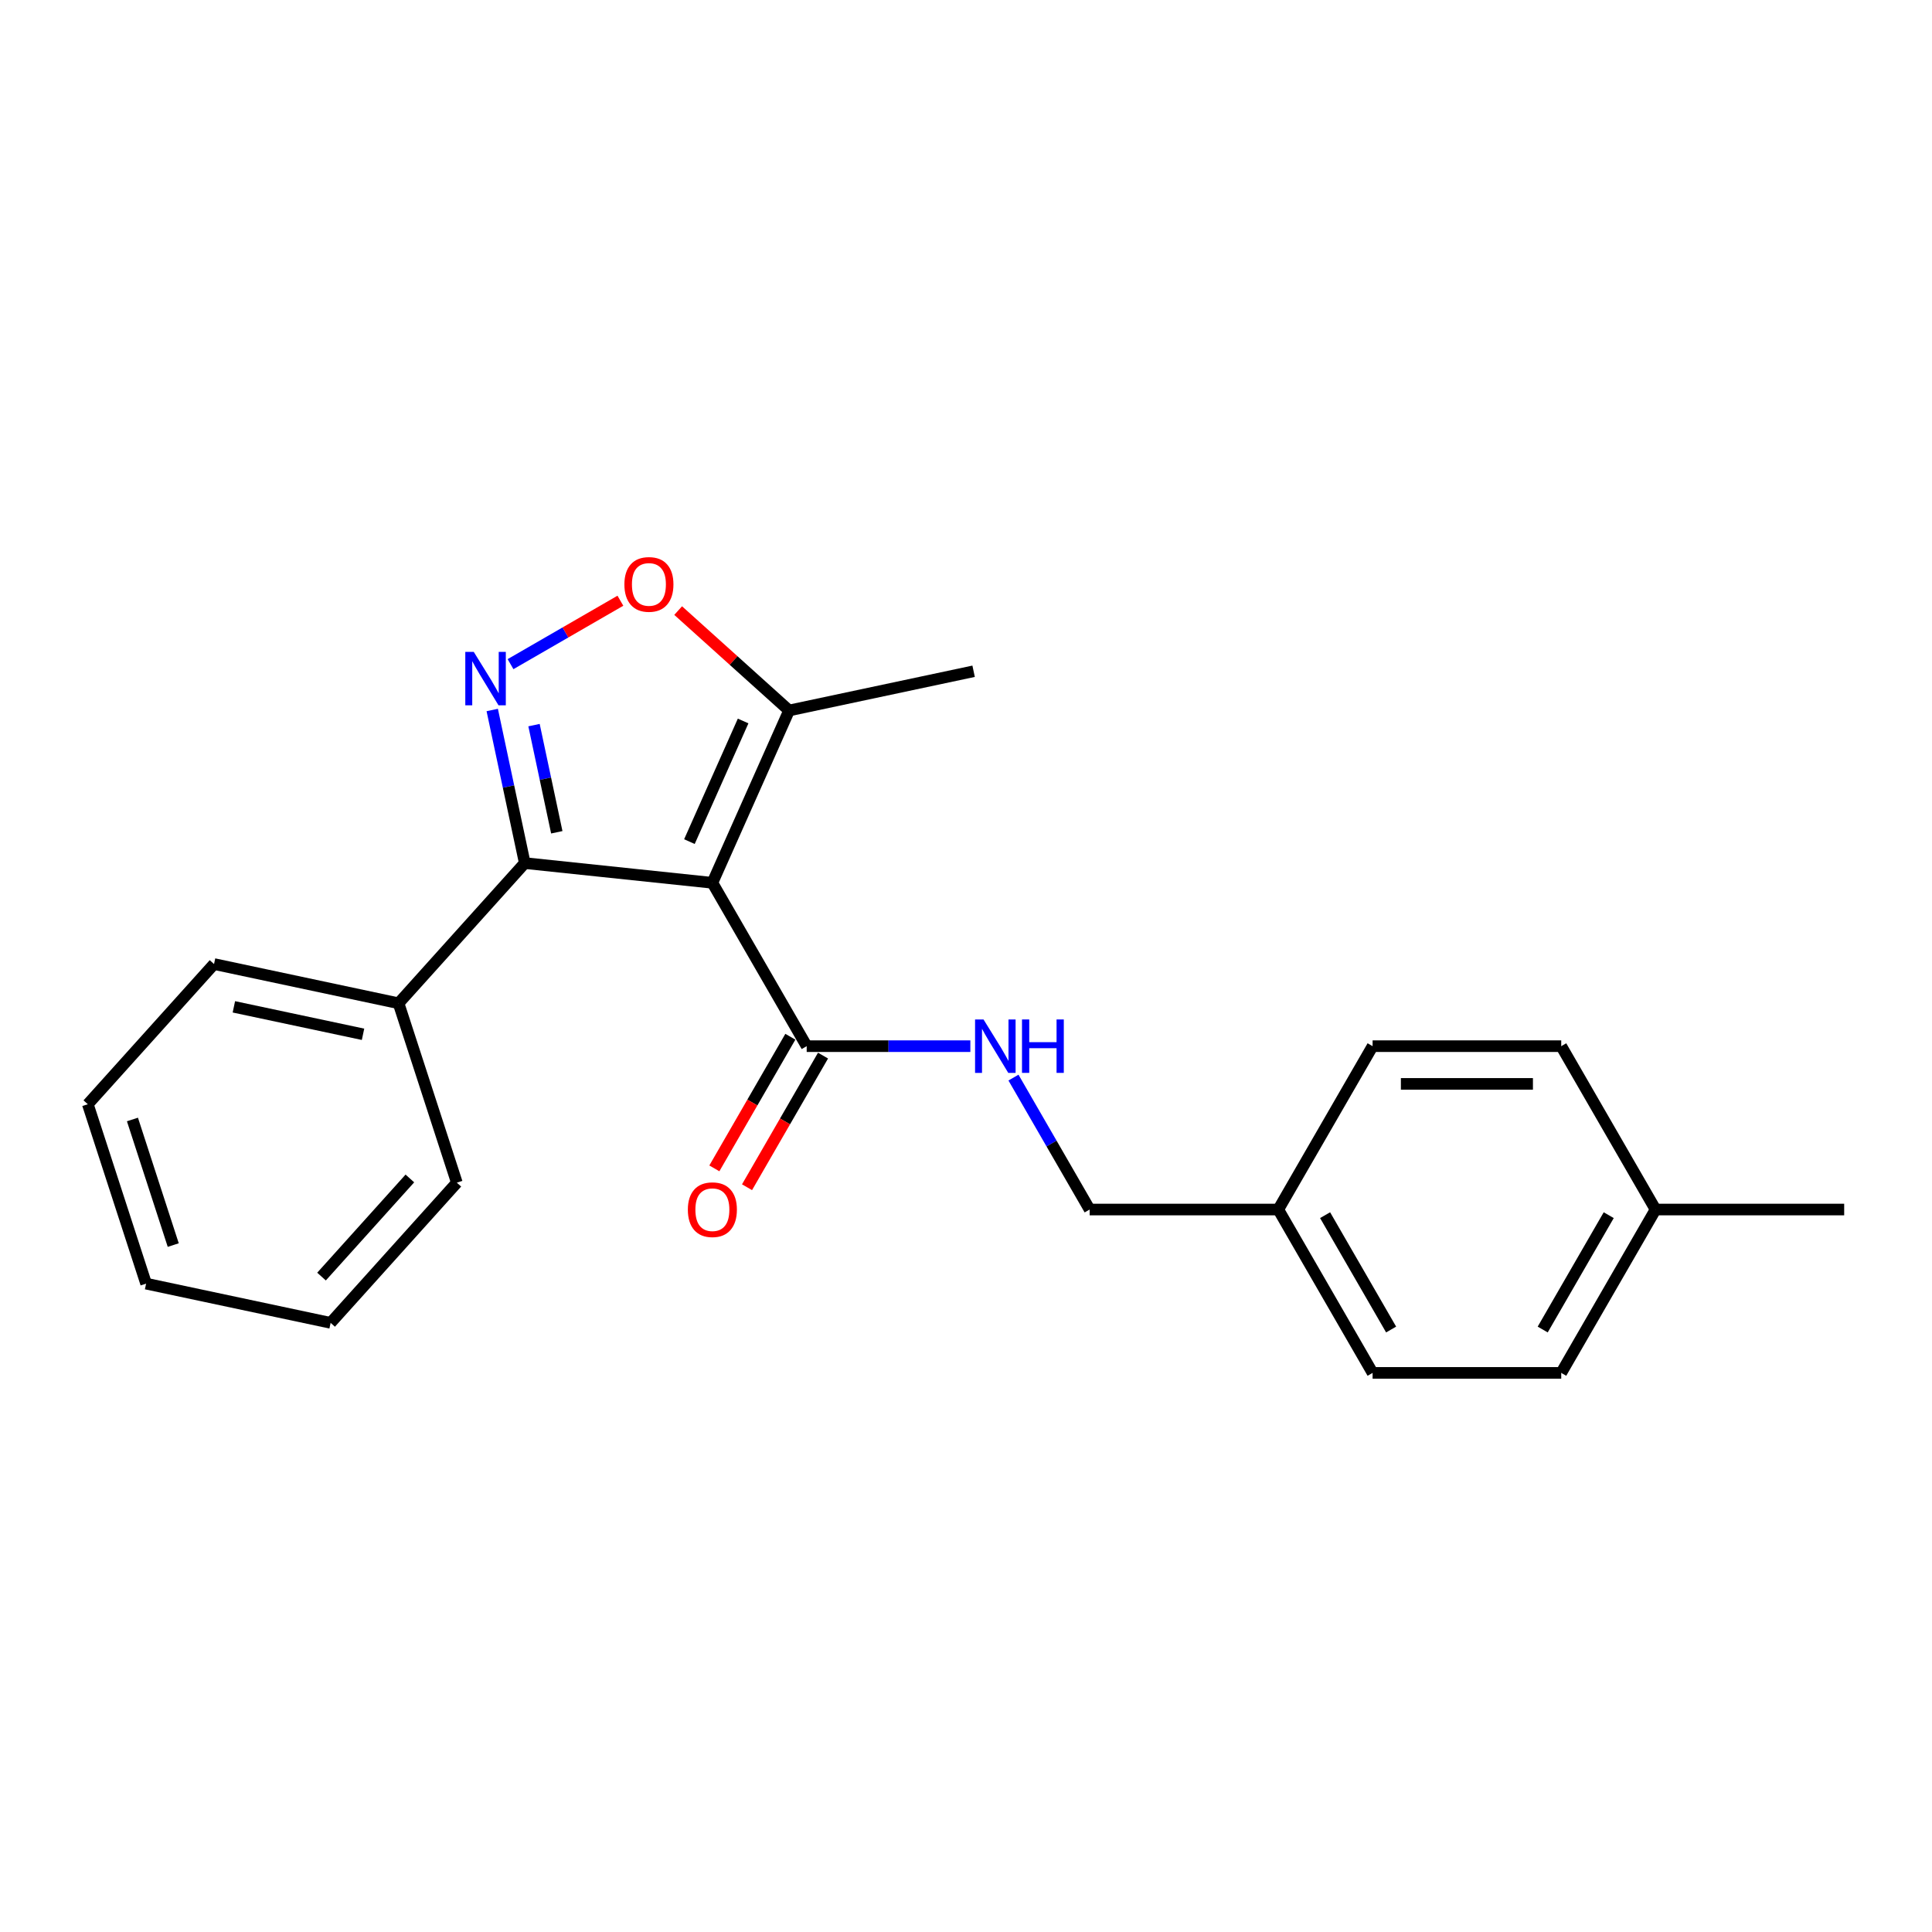 <?xml version='1.0' encoding='iso-8859-1'?>
<svg version='1.1' baseProfile='full'
              xmlns='http://www.w3.org/2000/svg'
                      xmlns:rdkit='http://www.rdkit.org/xml'
                      xmlns:xlink='http://www.w3.org/1999/xlink'
                  xml:space='preserve'
width='1000px' height='1000px' viewBox='0 0 1000 1000'>
<!-- END OF HEADER -->
<rect style='opacity:1.0;fill:#FFFFFF;stroke:none' width='1000' height='1000' x='0' y='0'> </rect>
<path class='bond-1' d='M 368.724,456.939 L 271.622,446.733' style='fill:none;fill-rule:evenodd;stroke:#000000;stroke-width:6px;stroke-linecap:butt;stroke-linejoin:miter;stroke-opacity:1' />
<path class='bond-3' d='M 368.724,456.939 L 417.542,541.495' style='fill:none;fill-rule:evenodd;stroke:#000000;stroke-width:6px;stroke-linecap:butt;stroke-linejoin:miter;stroke-opacity:1' />
<path class='bond-4' d='M 368.724,456.939 L 408.436,367.743' style='fill:none;fill-rule:evenodd;stroke:#000000;stroke-width:6px;stroke-linecap:butt;stroke-linejoin:miter;stroke-opacity:1' />
<path class='bond-4' d='M 356.841,435.617 L 384.64,373.18' style='fill:none;fill-rule:evenodd;stroke:#000000;stroke-width:6px;stroke-linecap:butt;stroke-linejoin:miter;stroke-opacity:1' />
<path class='bond-0' d='M 254.779,367.496 L 263.2,407.114' style='fill:none;fill-rule:evenodd;stroke:#0000FF;stroke-width:6px;stroke-linecap:butt;stroke-linejoin:miter;stroke-opacity:1' />
<path class='bond-0' d='M 263.2,407.114 L 271.622,446.733' style='fill:none;fill-rule:evenodd;stroke:#000000;stroke-width:6px;stroke-linecap:butt;stroke-linejoin:miter;stroke-opacity:1' />
<path class='bond-0' d='M 276.406,375.322 L 282.301,403.054' style='fill:none;fill-rule:evenodd;stroke:#0000FF;stroke-width:6px;stroke-linecap:butt;stroke-linejoin:miter;stroke-opacity:1' />
<path class='bond-0' d='M 282.301,403.054 L 288.196,430.787' style='fill:none;fill-rule:evenodd;stroke:#000000;stroke-width:6px;stroke-linecap:butt;stroke-linejoin:miter;stroke-opacity:1' />
<path class='bond-22' d='M 264.249,343.766 L 292.683,327.35' style='fill:none;fill-rule:evenodd;stroke:#0000FF;stroke-width:6px;stroke-linecap:butt;stroke-linejoin:miter;stroke-opacity:1' />
<path class='bond-22' d='M 292.683,327.35 L 321.117,310.933' style='fill:none;fill-rule:evenodd;stroke:#FF0000;stroke-width:6px;stroke-linecap:butt;stroke-linejoin:miter;stroke-opacity:1' />
<path class='bond-6' d='M 271.622,446.733 L 206.29,519.291' style='fill:none;fill-rule:evenodd;stroke:#000000;stroke-width:6px;stroke-linecap:butt;stroke-linejoin:miter;stroke-opacity:1' />
<path class='bond-2' d='M 351.012,316.038 L 379.724,341.89' style='fill:none;fill-rule:evenodd;stroke:#FF0000;stroke-width:6px;stroke-linecap:butt;stroke-linejoin:miter;stroke-opacity:1' />
<path class='bond-2' d='M 379.724,341.89 L 408.436,367.743' style='fill:none;fill-rule:evenodd;stroke:#000000;stroke-width:6px;stroke-linecap:butt;stroke-linejoin:miter;stroke-opacity:1' />
<path class='bond-5' d='M 417.542,541.495 L 459.897,541.495' style='fill:none;fill-rule:evenodd;stroke:#000000;stroke-width:6px;stroke-linecap:butt;stroke-linejoin:miter;stroke-opacity:1' />
<path class='bond-5' d='M 459.897,541.495 L 502.252,541.495' style='fill:none;fill-rule:evenodd;stroke:#0000FF;stroke-width:6px;stroke-linecap:butt;stroke-linejoin:miter;stroke-opacity:1' />
<path class='bond-7' d='M 409.087,536.613 L 389.418,570.68' style='fill:none;fill-rule:evenodd;stroke:#000000;stroke-width:6px;stroke-linecap:butt;stroke-linejoin:miter;stroke-opacity:1' />
<path class='bond-7' d='M 389.418,570.68 L 369.75,604.747' style='fill:none;fill-rule:evenodd;stroke:#FF0000;stroke-width:6px;stroke-linecap:butt;stroke-linejoin:miter;stroke-opacity:1' />
<path class='bond-7' d='M 425.998,546.377 L 406.329,580.444' style='fill:none;fill-rule:evenodd;stroke:#000000;stroke-width:6px;stroke-linecap:butt;stroke-linejoin:miter;stroke-opacity:1' />
<path class='bond-7' d='M 406.329,580.444 L 386.661,614.51' style='fill:none;fill-rule:evenodd;stroke:#FF0000;stroke-width:6px;stroke-linecap:butt;stroke-linejoin:miter;stroke-opacity:1' />
<path class='bond-15' d='M 408.436,367.743 L 503.94,347.443' style='fill:none;fill-rule:evenodd;stroke:#000000;stroke-width:6px;stroke-linecap:butt;stroke-linejoin:miter;stroke-opacity:1' />
<path class='bond-8' d='M 524.571,557.761 L 544.284,591.906' style='fill:none;fill-rule:evenodd;stroke:#0000FF;stroke-width:6px;stroke-linecap:butt;stroke-linejoin:miter;stroke-opacity:1' />
<path class='bond-8' d='M 544.284,591.906 L 563.998,626.051' style='fill:none;fill-rule:evenodd;stroke:#000000;stroke-width:6px;stroke-linecap:butt;stroke-linejoin:miter;stroke-opacity:1' />
<path class='bond-16' d='M 206.29,519.291 L 110.786,498.991' style='fill:none;fill-rule:evenodd;stroke:#000000;stroke-width:6px;stroke-linecap:butt;stroke-linejoin:miter;stroke-opacity:1' />
<path class='bond-16' d='M 187.904,535.347 L 121.052,521.137' style='fill:none;fill-rule:evenodd;stroke:#000000;stroke-width:6px;stroke-linecap:butt;stroke-linejoin:miter;stroke-opacity:1' />
<path class='bond-17' d='M 206.29,519.291 L 236.461,612.15' style='fill:none;fill-rule:evenodd;stroke:#000000;stroke-width:6px;stroke-linecap:butt;stroke-linejoin:miter;stroke-opacity:1' />
<path class='bond-9' d='M 563.998,626.051 L 661.635,626.051' style='fill:none;fill-rule:evenodd;stroke:#000000;stroke-width:6px;stroke-linecap:butt;stroke-linejoin:miter;stroke-opacity:1' />
<path class='bond-11' d='M 661.635,626.051 L 710.453,541.495' style='fill:none;fill-rule:evenodd;stroke:#000000;stroke-width:6px;stroke-linecap:butt;stroke-linejoin:miter;stroke-opacity:1' />
<path class='bond-12' d='M 661.635,626.051 L 710.453,710.607' style='fill:none;fill-rule:evenodd;stroke:#000000;stroke-width:6px;stroke-linecap:butt;stroke-linejoin:miter;stroke-opacity:1' />
<path class='bond-12' d='M 685.869,628.971 L 720.042,688.16' style='fill:none;fill-rule:evenodd;stroke:#000000;stroke-width:6px;stroke-linecap:butt;stroke-linejoin:miter;stroke-opacity:1' />
<path class='bond-10' d='M 856.909,626.051 L 808.09,710.607' style='fill:none;fill-rule:evenodd;stroke:#000000;stroke-width:6px;stroke-linecap:butt;stroke-linejoin:miter;stroke-opacity:1' />
<path class='bond-10' d='M 832.675,628.971 L 798.502,688.16' style='fill:none;fill-rule:evenodd;stroke:#000000;stroke-width:6px;stroke-linecap:butt;stroke-linejoin:miter;stroke-opacity:1' />
<path class='bond-18' d='M 856.909,626.051 L 954.545,626.051' style='fill:none;fill-rule:evenodd;stroke:#000000;stroke-width:6px;stroke-linecap:butt;stroke-linejoin:miter;stroke-opacity:1' />
<path class='bond-24' d='M 856.909,626.051 L 808.09,541.495' style='fill:none;fill-rule:evenodd;stroke:#000000;stroke-width:6px;stroke-linecap:butt;stroke-linejoin:miter;stroke-opacity:1' />
<path class='bond-13' d='M 710.453,541.495 L 808.09,541.495' style='fill:none;fill-rule:evenodd;stroke:#000000;stroke-width:6px;stroke-linecap:butt;stroke-linejoin:miter;stroke-opacity:1' />
<path class='bond-13' d='M 725.099,561.022 L 793.444,561.022' style='fill:none;fill-rule:evenodd;stroke:#000000;stroke-width:6px;stroke-linecap:butt;stroke-linejoin:miter;stroke-opacity:1' />
<path class='bond-14' d='M 710.453,710.607 L 808.09,710.607' style='fill:none;fill-rule:evenodd;stroke:#000000;stroke-width:6px;stroke-linecap:butt;stroke-linejoin:miter;stroke-opacity:1' />
<path class='bond-19' d='M 110.786,498.991 L 45.455,571.55' style='fill:none;fill-rule:evenodd;stroke:#000000;stroke-width:6px;stroke-linecap:butt;stroke-linejoin:miter;stroke-opacity:1' />
<path class='bond-20' d='M 236.461,612.15 L 171.129,684.708' style='fill:none;fill-rule:evenodd;stroke:#000000;stroke-width:6px;stroke-linecap:butt;stroke-linejoin:miter;stroke-opacity:1' />
<path class='bond-20' d='M 212.15,609.967 L 166.417,660.758' style='fill:none;fill-rule:evenodd;stroke:#000000;stroke-width:6px;stroke-linecap:butt;stroke-linejoin:miter;stroke-opacity:1' />
<path class='bond-23' d='M 45.455,571.55 L 75.626,664.408' style='fill:none;fill-rule:evenodd;stroke:#000000;stroke-width:6px;stroke-linecap:butt;stroke-linejoin:miter;stroke-opacity:1' />
<path class='bond-23' d='M 68.552,579.444 L 89.672,644.445' style='fill:none;fill-rule:evenodd;stroke:#000000;stroke-width:6px;stroke-linecap:butt;stroke-linejoin:miter;stroke-opacity:1' />
<path class='bond-21' d='M 171.129,684.708 L 75.626,664.408' style='fill:none;fill-rule:evenodd;stroke:#000000;stroke-width:6px;stroke-linecap:butt;stroke-linejoin:miter;stroke-opacity:1' />
<path  class='atom-1' d='M 245.21 337.404
L 254.27 352.05
Q 255.169 353.495, 256.614 356.111
Q 258.059 358.728, 258.137 358.884
L 258.137 337.404
L 261.808 337.404
L 261.808 365.055
L 258.02 365.055
L 248.295 349.043
Q 247.162 347.168, 245.952 345.02
Q 244.78 342.872, 244.429 342.208
L 244.429 365.055
L 240.836 365.055
L 240.836 337.404
L 245.21 337.404
' fill='#0000FF'/>
<path  class='atom-3' d='M 323.185 302.489
Q 323.185 295.85, 326.466 292.14
Q 329.746 288.43, 335.878 288.43
Q 342.009 288.43, 345.29 292.14
Q 348.571 295.85, 348.571 302.489
Q 348.571 309.207, 345.251 313.034
Q 341.931 316.822, 335.878 316.822
Q 329.785 316.822, 326.466 313.034
Q 323.185 309.246, 323.185 302.489
M 335.878 313.698
Q 340.096 313.698, 342.361 310.886
Q 344.665 308.035, 344.665 302.489
Q 344.665 297.061, 342.361 294.327
Q 340.096 291.554, 335.878 291.554
Q 331.66 291.554, 329.356 294.288
Q 327.091 297.022, 327.091 302.489
Q 327.091 308.074, 329.356 310.886
Q 331.66 313.698, 335.878 313.698
' fill='#FF0000'/>
<path  class='atom-6' d='M 509.067 527.669
L 518.128 542.315
Q 519.026 543.76, 520.471 546.377
Q 521.916 548.993, 521.994 549.15
L 521.994 527.669
L 525.665 527.669
L 525.665 555.32
L 521.877 555.32
L 512.152 539.308
Q 511.02 537.433, 509.809 535.285
Q 508.637 533.137, 508.286 532.473
L 508.286 555.32
L 504.693 555.32
L 504.693 527.669
L 509.067 527.669
' fill='#0000FF'/>
<path  class='atom-6' d='M 528.985 527.669
L 532.734 527.669
L 532.734 539.425
L 546.872 539.425
L 546.872 527.669
L 550.621 527.669
L 550.621 555.32
L 546.872 555.32
L 546.872 542.549
L 532.734 542.549
L 532.734 555.32
L 528.985 555.32
L 528.985 527.669
' fill='#0000FF'/>
<path  class='atom-8' d='M 356.031 626.129
Q 356.031 619.49, 359.312 615.78
Q 362.592 612.069, 368.724 612.069
Q 374.855 612.069, 378.136 615.78
Q 381.417 619.49, 381.417 626.129
Q 381.417 632.846, 378.097 636.674
Q 374.777 640.462, 368.724 640.462
Q 362.631 640.462, 359.312 636.674
Q 356.031 632.886, 356.031 626.129
M 368.724 637.338
Q 372.942 637.338, 375.207 634.526
Q 377.511 631.675, 377.511 626.129
Q 377.511 620.7, 375.207 617.967
Q 372.942 615.194, 368.724 615.194
Q 364.506 615.194, 362.202 617.928
Q 359.936 620.661, 359.936 626.129
Q 359.936 631.714, 362.202 634.526
Q 364.506 637.338, 368.724 637.338
' fill='#FF0000'/>
</svg>
